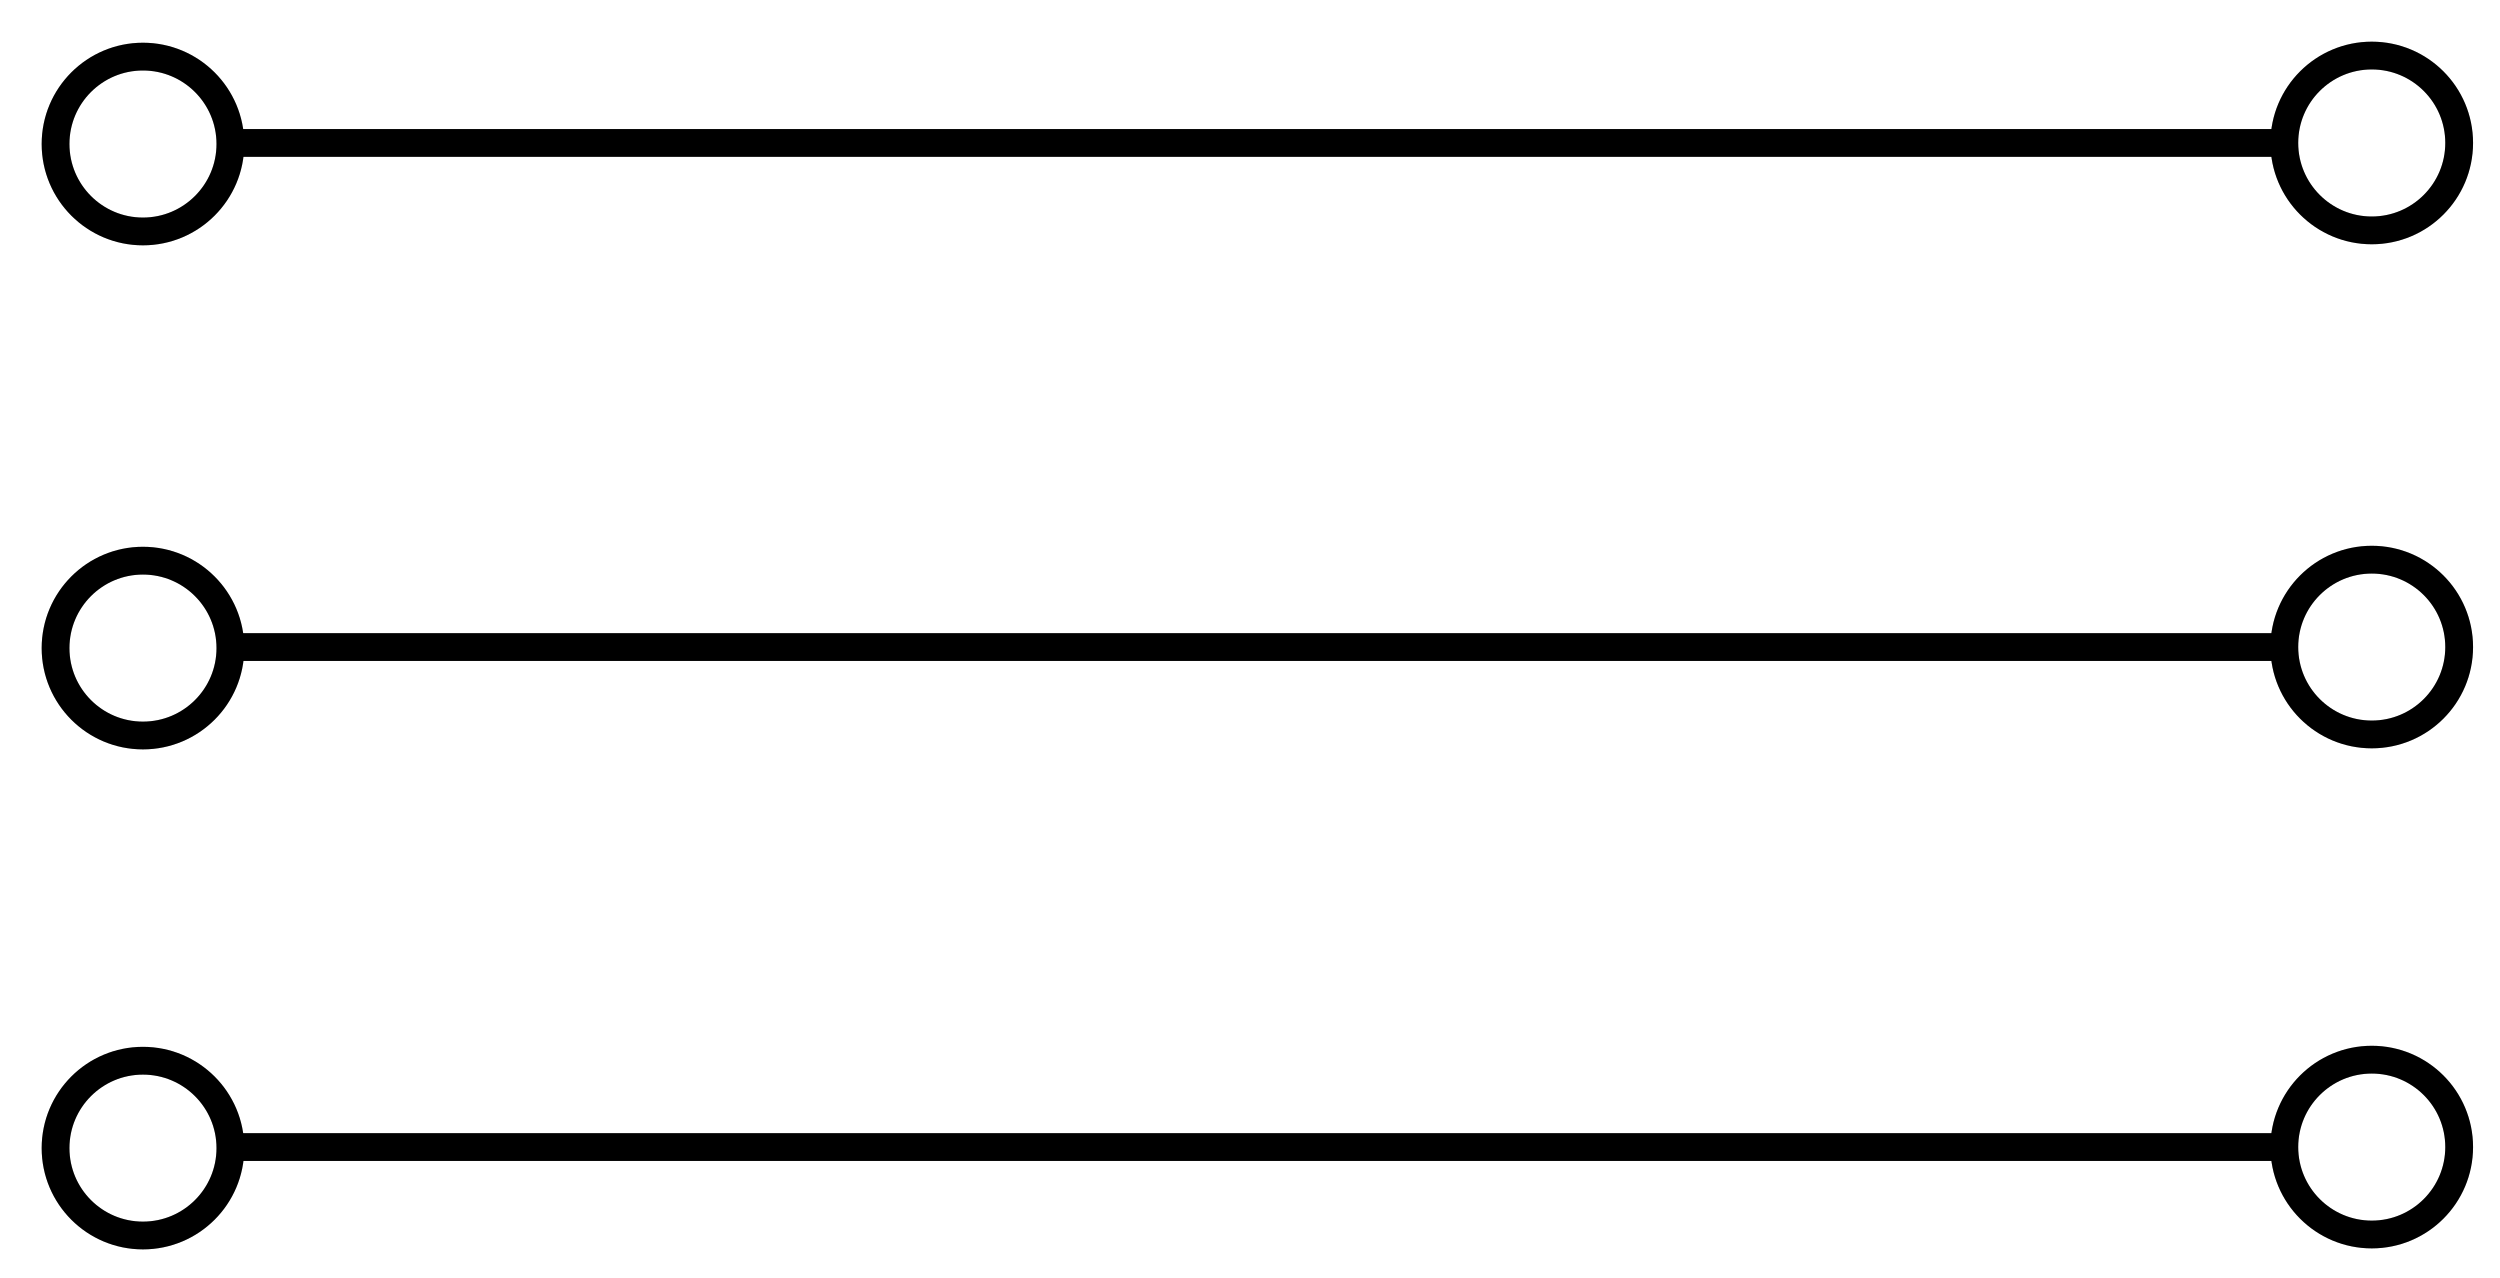 <svg width="45" height="23" viewBox="0 0 45 23" fill="none" xmlns="http://www.w3.org/2000/svg">
<path d="M4.112 2.573H41.305" stroke="black" stroke-width="0.5" stroke-miterlimit="10"/>
<path d="M4.112 2.573H41.305" stroke="black" stroke-opacity="0.2" stroke-width="0.5" stroke-miterlimit="10"/>
<path d="M42.692 4.147C43.561 4.147 44.265 3.442 44.265 2.573C44.265 1.704 43.561 1 42.692 1C41.823 1 41.118 1.704 41.118 2.573C41.118 3.442 41.823 4.147 42.692 4.147Z" stroke="black" stroke-width="0.5" stroke-miterlimit="10"/>
<path d="M42.692 4.147C43.561 4.147 44.265 3.442 44.265 2.573C44.265 1.704 43.561 1 42.692 1C41.823 1 41.118 1.704 41.118 2.573C41.118 3.442 41.823 4.147 42.692 4.147Z" stroke="black" stroke-opacity="0.2" stroke-width="0.5" stroke-miterlimit="10"/>
<path d="M2.573 4.166C3.442 4.166 4.147 3.461 4.147 2.592C4.147 1.723 3.442 1.019 2.573 1.019C1.704 1.019 1 1.723 1 2.592C1 3.461 1.704 4.166 2.573 4.166Z" stroke="black" stroke-width="0.5" stroke-miterlimit="10"/>
<path d="M2.573 4.166C3.442 4.166 4.147 3.461 4.147 2.592C4.147 1.723 3.442 1.019 2.573 1.019C1.704 1.019 1 1.723 1 2.592C1 3.461 1.704 4.166 2.573 4.166Z" stroke="black" stroke-opacity="0.2" stroke-width="0.5" stroke-miterlimit="10"/>
<path d="M4.112 11.647H41.305" stroke="black" stroke-width="0.5" stroke-miterlimit="10"/>
<path d="M4.112 11.647H41.305" stroke="black" stroke-opacity="0.2" stroke-width="0.5" stroke-miterlimit="10"/>
<path d="M42.692 13.22C43.561 13.22 44.265 12.516 44.265 11.647C44.265 10.778 43.561 10.074 42.692 10.074C41.823 10.074 41.118 10.778 41.118 11.647C41.118 12.516 41.823 13.22 42.692 13.22Z" stroke="black" stroke-width="0.5" stroke-miterlimit="10"/>
<path d="M42.692 13.22C43.561 13.22 44.265 12.516 44.265 11.647C44.265 10.778 43.561 10.074 42.692 10.074C41.823 10.074 41.118 10.778 41.118 11.647C41.118 12.516 41.823 13.22 42.692 13.22Z" stroke="black" stroke-opacity="0.2" stroke-width="0.5" stroke-miterlimit="10"/>
<path d="M2.573 13.239C3.442 13.239 4.147 12.535 4.147 11.666C4.147 10.797 3.442 10.092 2.573 10.092C1.704 10.092 1 10.797 1 11.666C1 12.535 1.704 13.239 2.573 13.239Z" stroke="black" stroke-width="0.5" stroke-miterlimit="10"/>
<path d="M2.573 13.239C3.442 13.239 4.147 12.535 4.147 11.666C4.147 10.797 3.442 10.092 2.573 10.092C1.704 10.092 1 10.797 1 11.666C1 12.535 1.704 13.239 2.573 13.239Z" stroke="black" stroke-opacity="0.2" stroke-width="0.5" stroke-miterlimit="10"/>
<path d="M4.112 20.647H41.305" stroke="black" stroke-width="0.5" stroke-miterlimit="10"/>
<path d="M4.112 20.647H41.305" stroke="black" stroke-opacity="0.2" stroke-width="0.5" stroke-miterlimit="10"/>
<path d="M42.692 22.221C43.561 22.221 44.265 21.516 44.265 20.647C44.265 19.778 43.561 19.074 42.692 19.074C41.823 19.074 41.118 19.778 41.118 20.647C41.118 21.516 41.823 22.221 42.692 22.221Z" stroke="black" stroke-width="0.5" stroke-miterlimit="10"/>
<path d="M42.692 22.221C43.561 22.221 44.265 21.516 44.265 20.647C44.265 19.778 43.561 19.074 42.692 19.074C41.823 19.074 41.118 19.778 41.118 20.647C41.118 21.516 41.823 22.221 42.692 22.221Z" stroke="black" stroke-opacity="0.2" stroke-width="0.5" stroke-miterlimit="10"/>
<path d="M2.573 22.239C3.442 22.239 4.147 21.535 4.147 20.666C4.147 19.797 3.442 19.093 2.573 19.093C1.704 19.093 1 19.797 1 20.666C1 21.535 1.704 22.239 2.573 22.239Z" stroke="black" stroke-width="0.5" stroke-miterlimit="10"/>
<path d="M2.573 22.239C3.442 22.239 4.147 21.535 4.147 20.666C4.147 19.797 3.442 19.093 2.573 19.093C1.704 19.093 1 19.797 1 20.666C1 21.535 1.704 22.239 2.573 22.239Z" stroke="black" stroke-opacity="0.2" stroke-width="0.5" stroke-miterlimit="10"/>
</svg>

